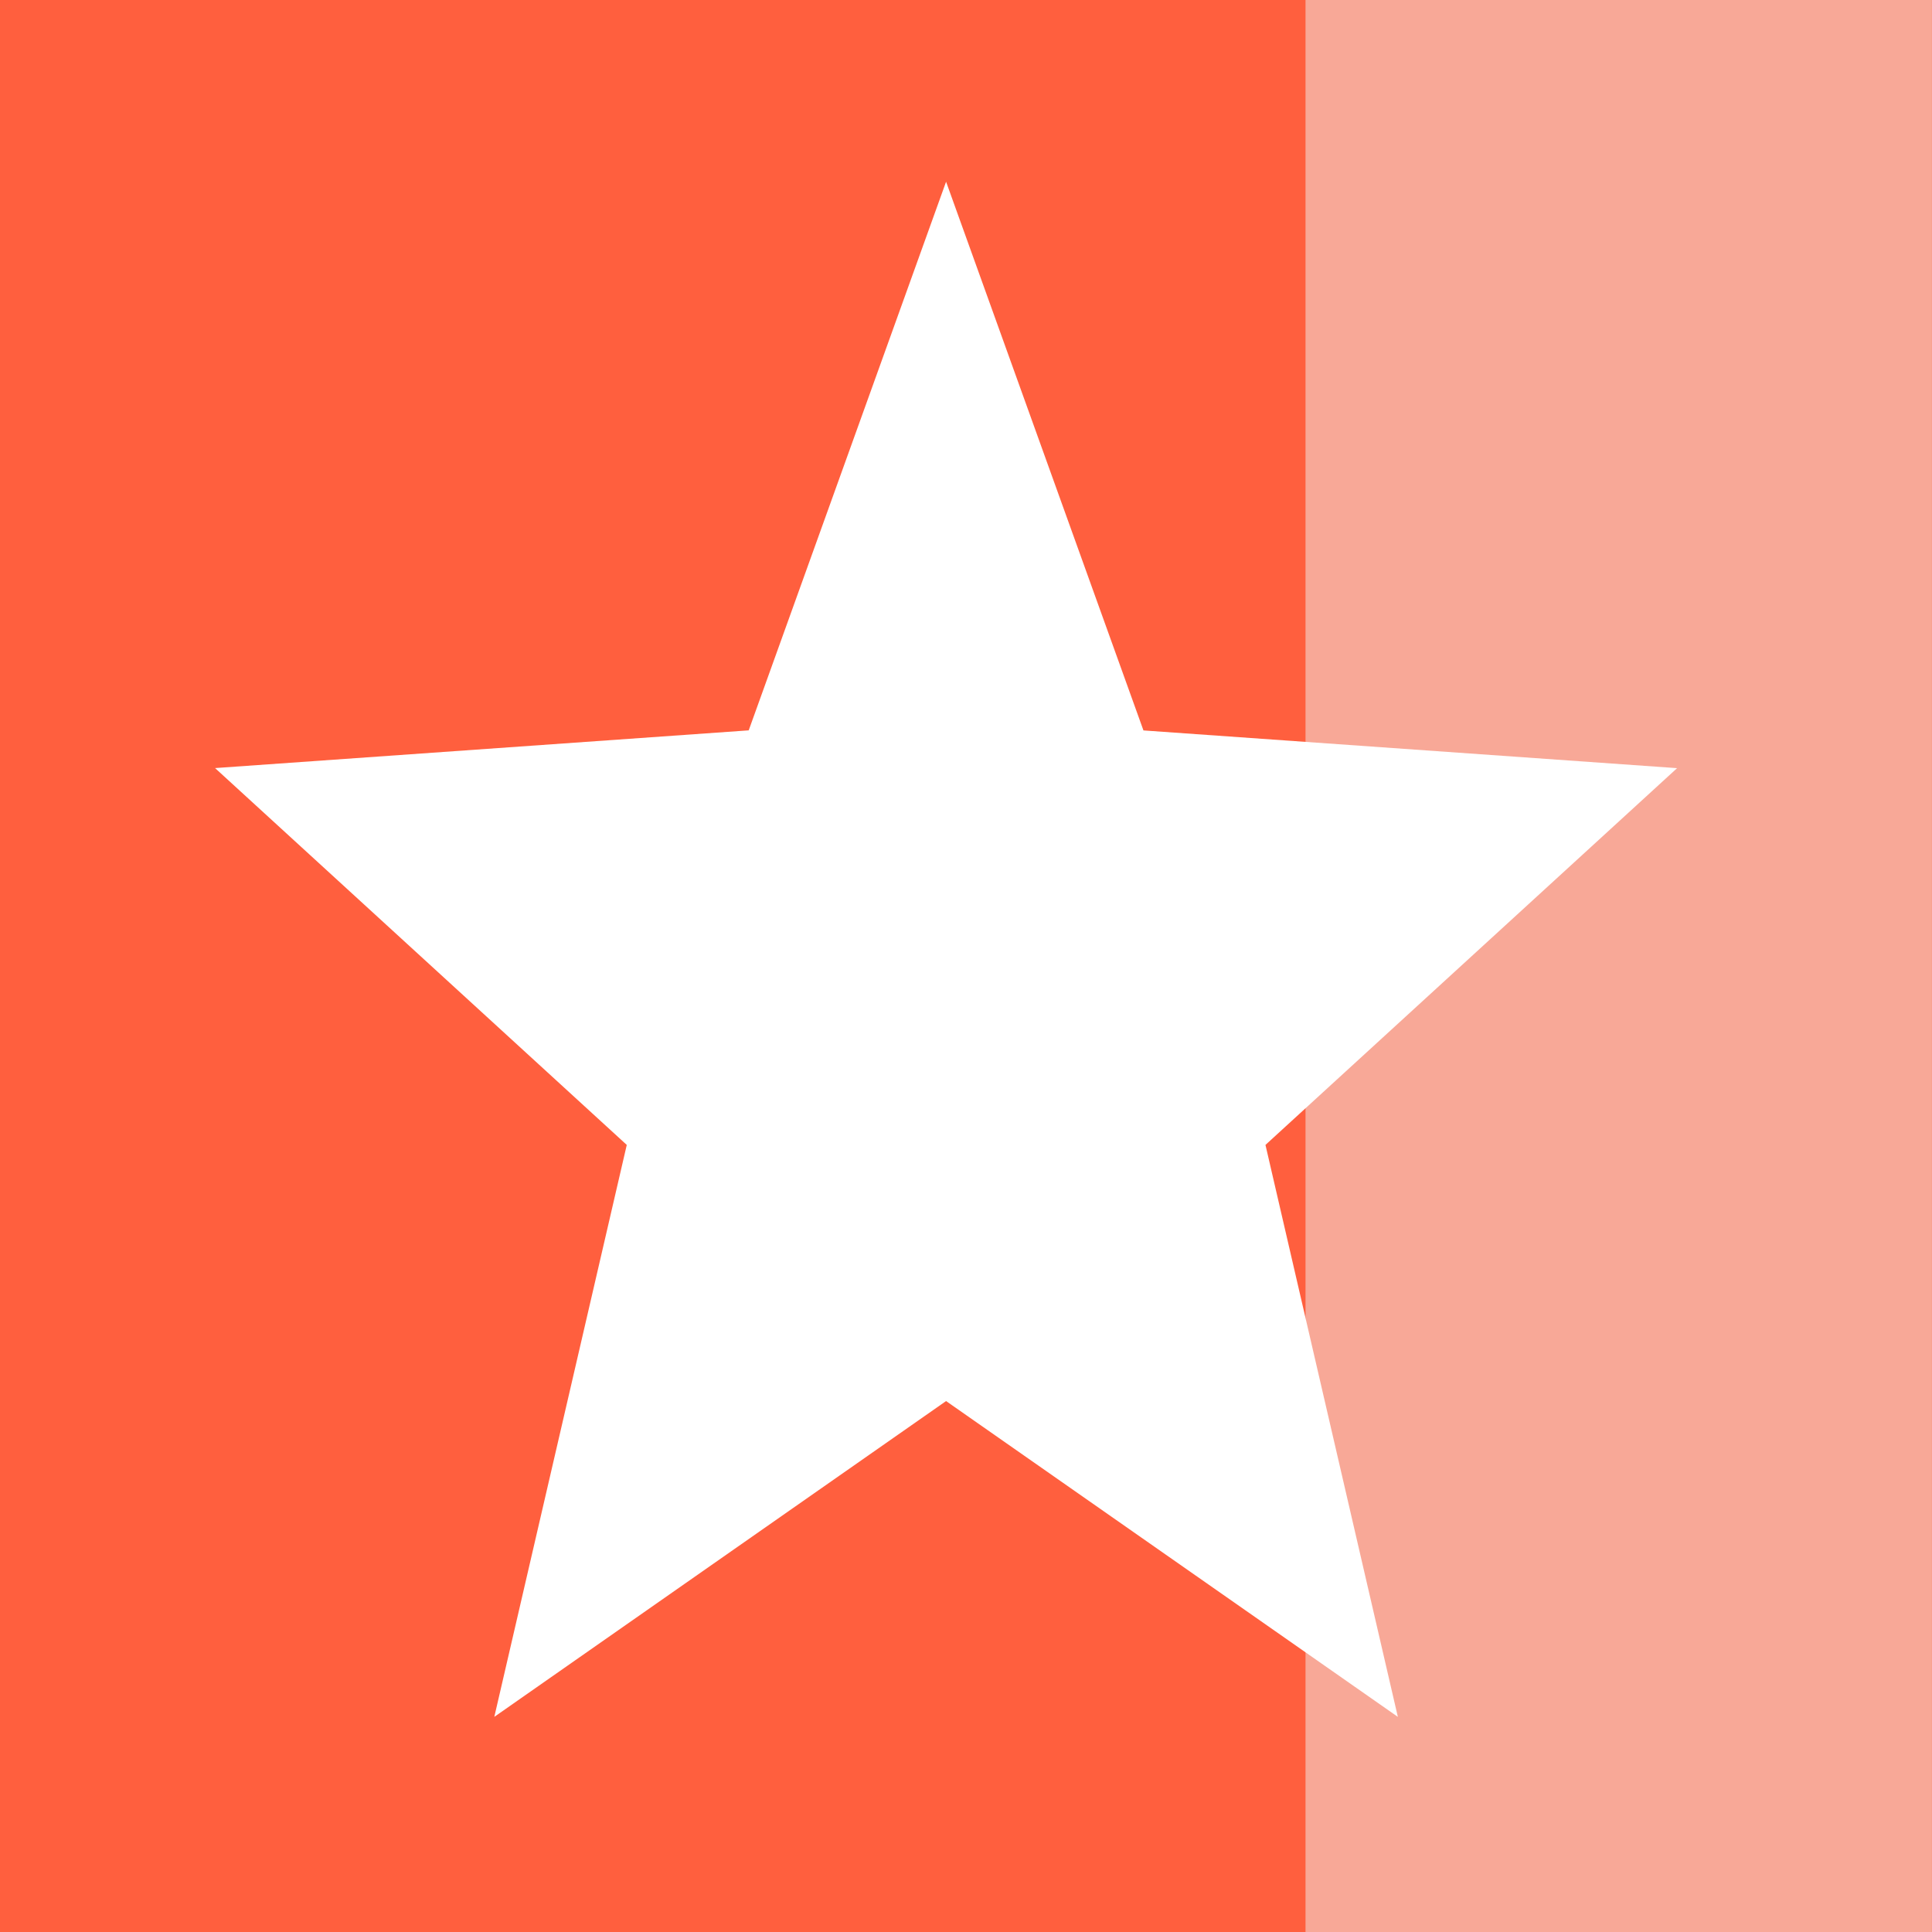 <svg id="Groupe_9" data-name="Groupe 9" xmlns="http://www.w3.org/2000/svg" width="26.429" height="26.429" viewBox="0 0 26.429 26.429">
  <g id="Groupe_7" data-name="Groupe 7">
    <path id="Tracé_5" data-name="Tracé 5" d="M0,0H26.429V26.429H0Z" fill="#ff5f3e"/>
    <path id="Tracé_5-2" data-name="Tracé 5" d="M0,0H8.569V26.429H0Z" transform="translate(17.859)" fill="#f8a897"/>
    <path id="Polygone_7" data-name="Polygone 7" d="M10,0l2.7,7.506,7.3.516-5.631,5.154L16.18,21,10,16.68,3.82,21l1.812-7.824L0,8.021l7.3-.516Z" transform="translate(2.942 2.486)" fill="#fff"/>
  </g>
</svg>
